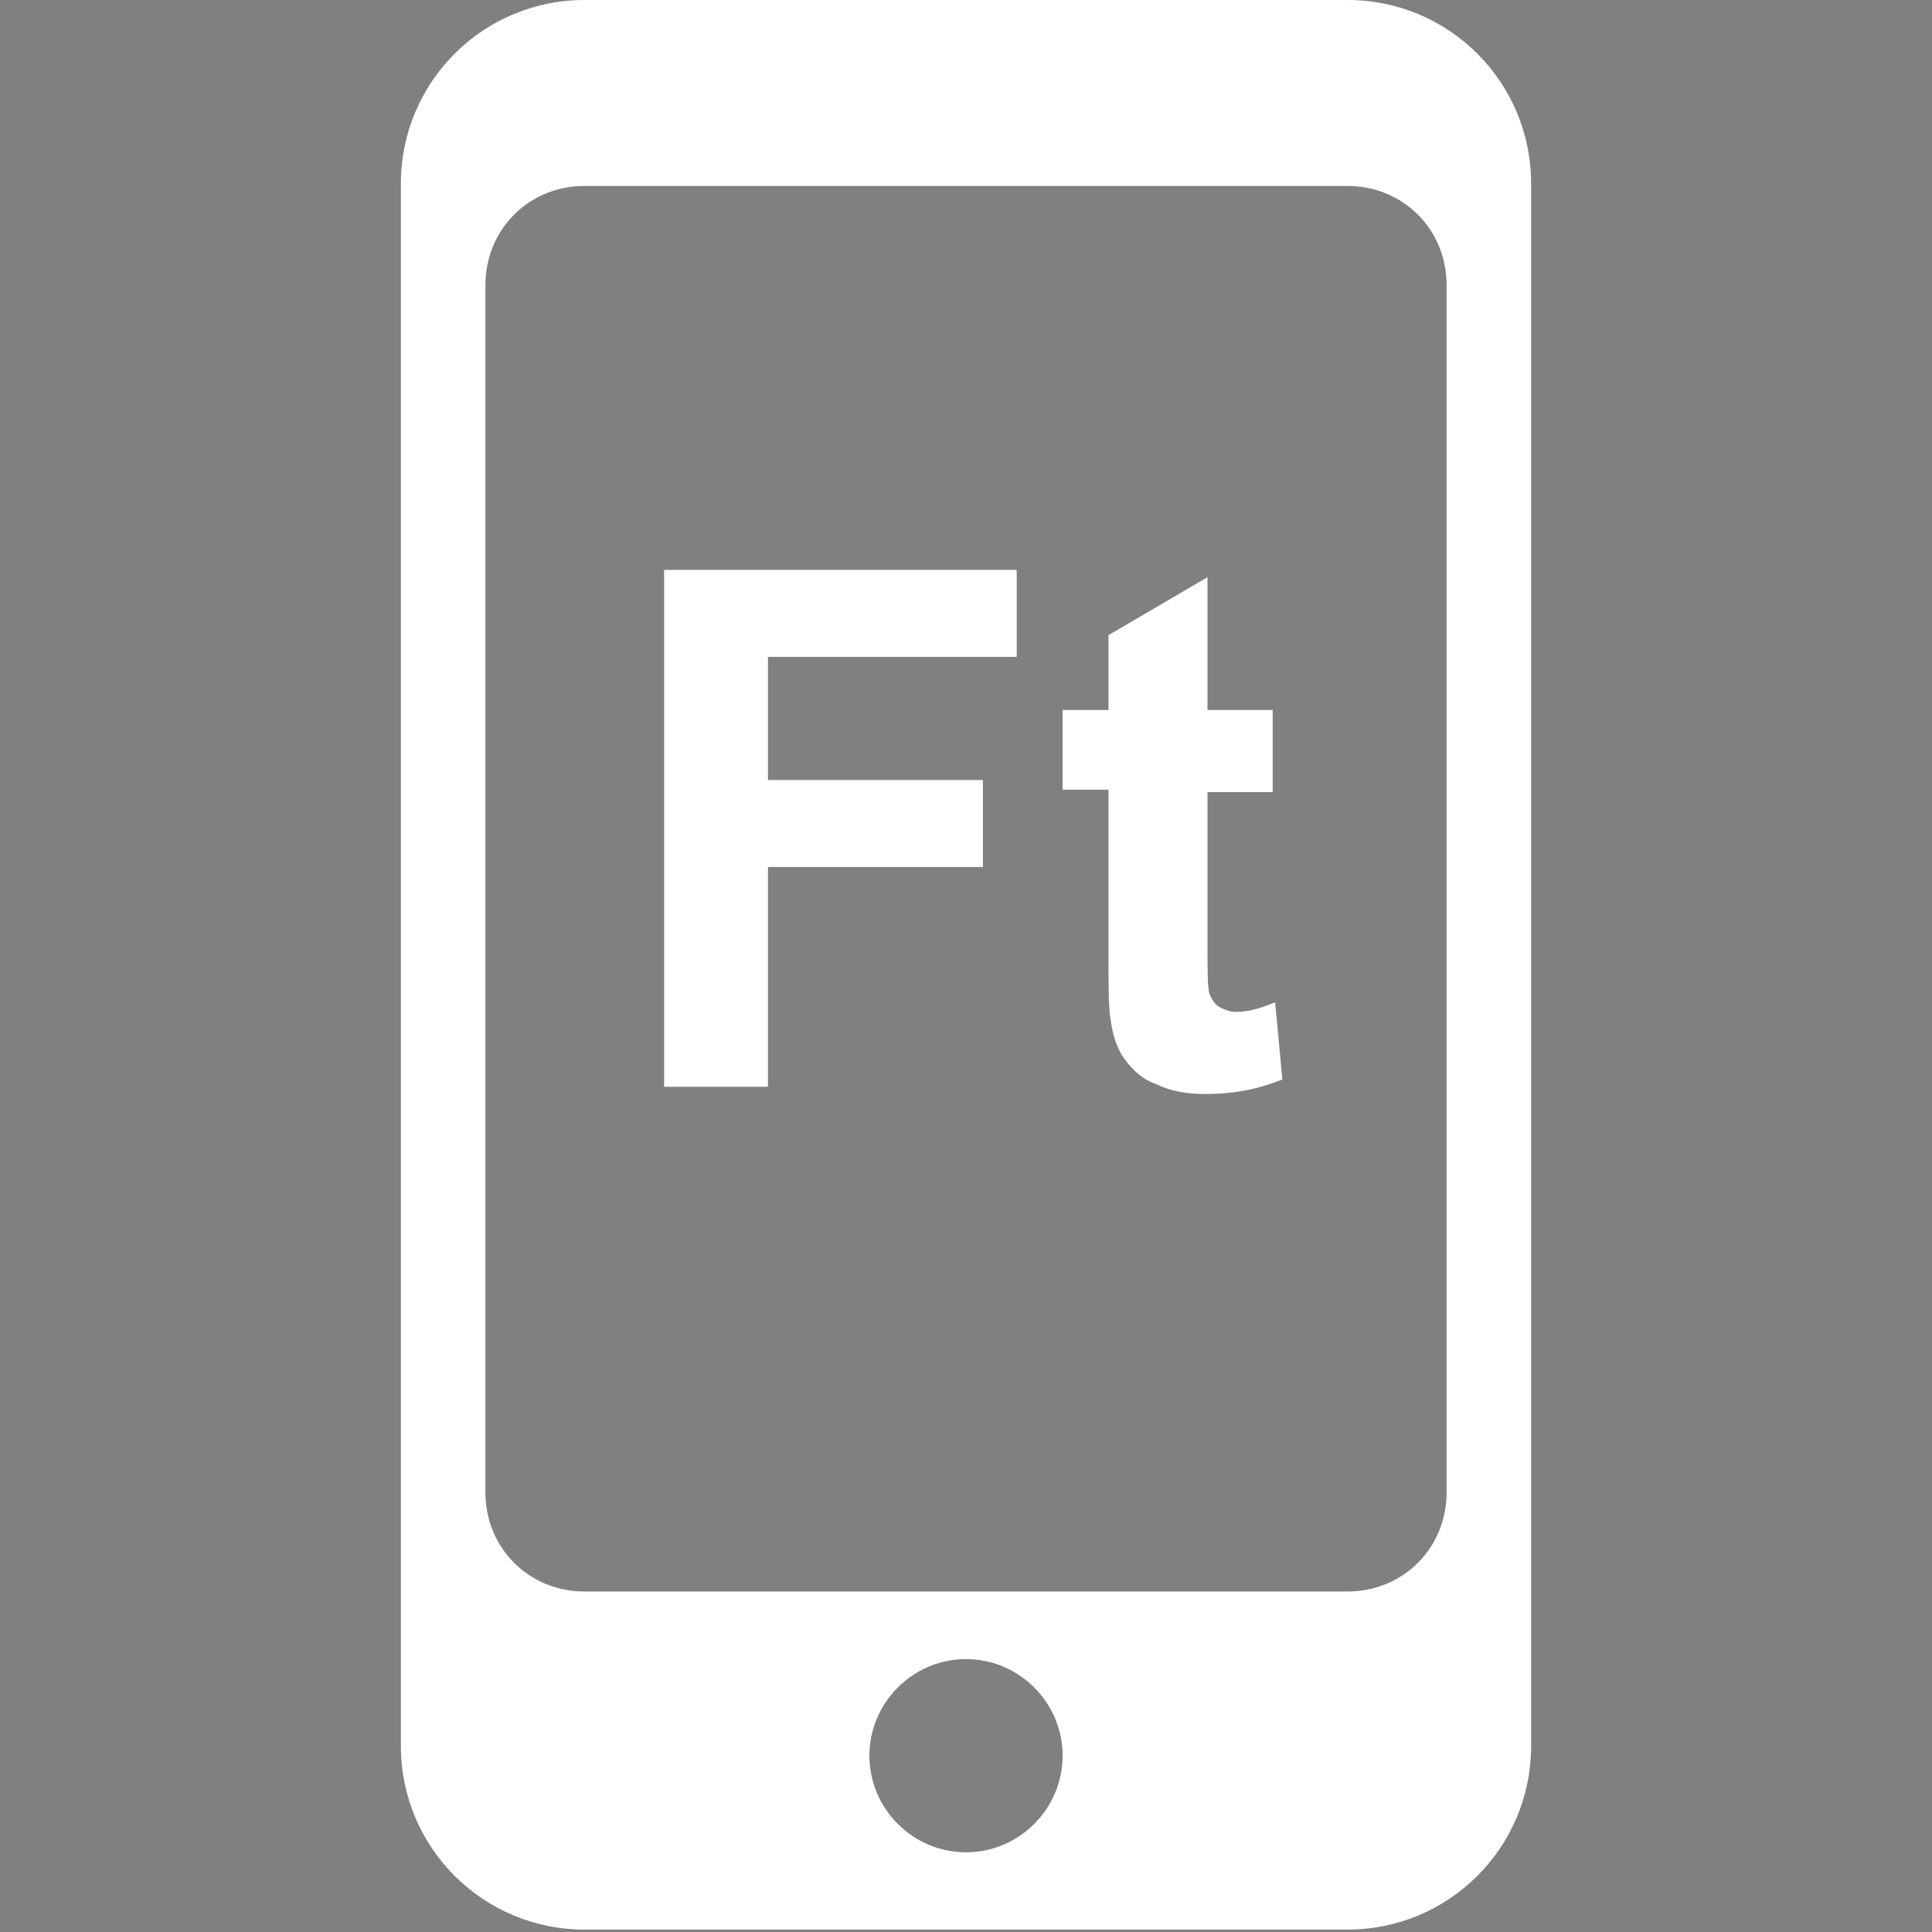 <?xml version="1.0" encoding="utf-8"?>
<!-- Generator: Adobe Illustrator 18.0.0, SVG Export Plug-In . SVG Version: 6.00 Build 0)  -->
<!DOCTYPE svg PUBLIC "-//W3C//DTD SVG 1.1//EN" "http://www.w3.org/Graphics/SVG/1.1/DTD/svg11.dtd">
<svg version="1.1" id="Layer_1" xmlns="http://www.w3.org/2000/svg" xmlns:xlink="http://www.w3.org/1999/xlink" x="0px" y="0px" width="80" height="80"
	 viewBox="0 0 80 80" enable-background="new 0 0 80 80" xml:space="preserve">
<rect x="0" y="0" width="80" height="80" fill="#808080" stroke="none"/>
<polyline fill="#272555" points="72.6,35.5 72.6,35.4 72.6,35.4 "/>
<g>
	<path fill="#FFFFFF" d="M55.8,0H24.2c-4.2,0-7.6,3.4-7.6,7.6v64.7c0,4.2,3.4,7.6,7.6,7.6h31.6c4.2,0,7.6-3.4,7.6-7.6V7.6
		C63.4,3.4,60,0,55.8,0z M40,76.7c-2.2,0-4-1.8-4-4s1.8-4,4-4s4,1.8,4,4S42.2,76.7,40,76.7z M59.9,61.8c0,2.3-1.8,4.1-4.1,4.1H24.2
		c-2.3,0-4.1-1.8-4.1-4.1v-50c0-2.3,1.8-4.1,4.1-4.1h31.6c2.3,0,4.1,1.8,4.1,4.1V61.8z"/>
	<g>
		<path fill="#FFFFFF" d="M27.5,45V23.6h14.6v3.6H31.8v5.1h8.9v3.6h-8.9V45H27.5z"/>
		<path fill="#FFFFFF" d="M52.7,29.5v3.3H50V39c0,1.3,0,2,0.1,2.2c0.1,0.2,0.2,0.4,0.4,0.5c0.2,0.1,0.4,0.2,0.7,0.2
			c0.4,0,0.9-0.1,1.6-0.4l0.3,3.2c-1,0.4-2,0.6-3.2,0.6c-0.7,0-1.4-0.1-2-0.4c-0.6-0.2-1-0.6-1.3-1c-0.3-0.4-0.5-0.9-0.6-1.6
			c-0.1-0.5-0.1-1.4-0.1-2.9v-6.7H44v-3.3h1.9v-3.1l4.1-2.4v5.5H52.7z"/>
	</g>
</g>
</svg>
